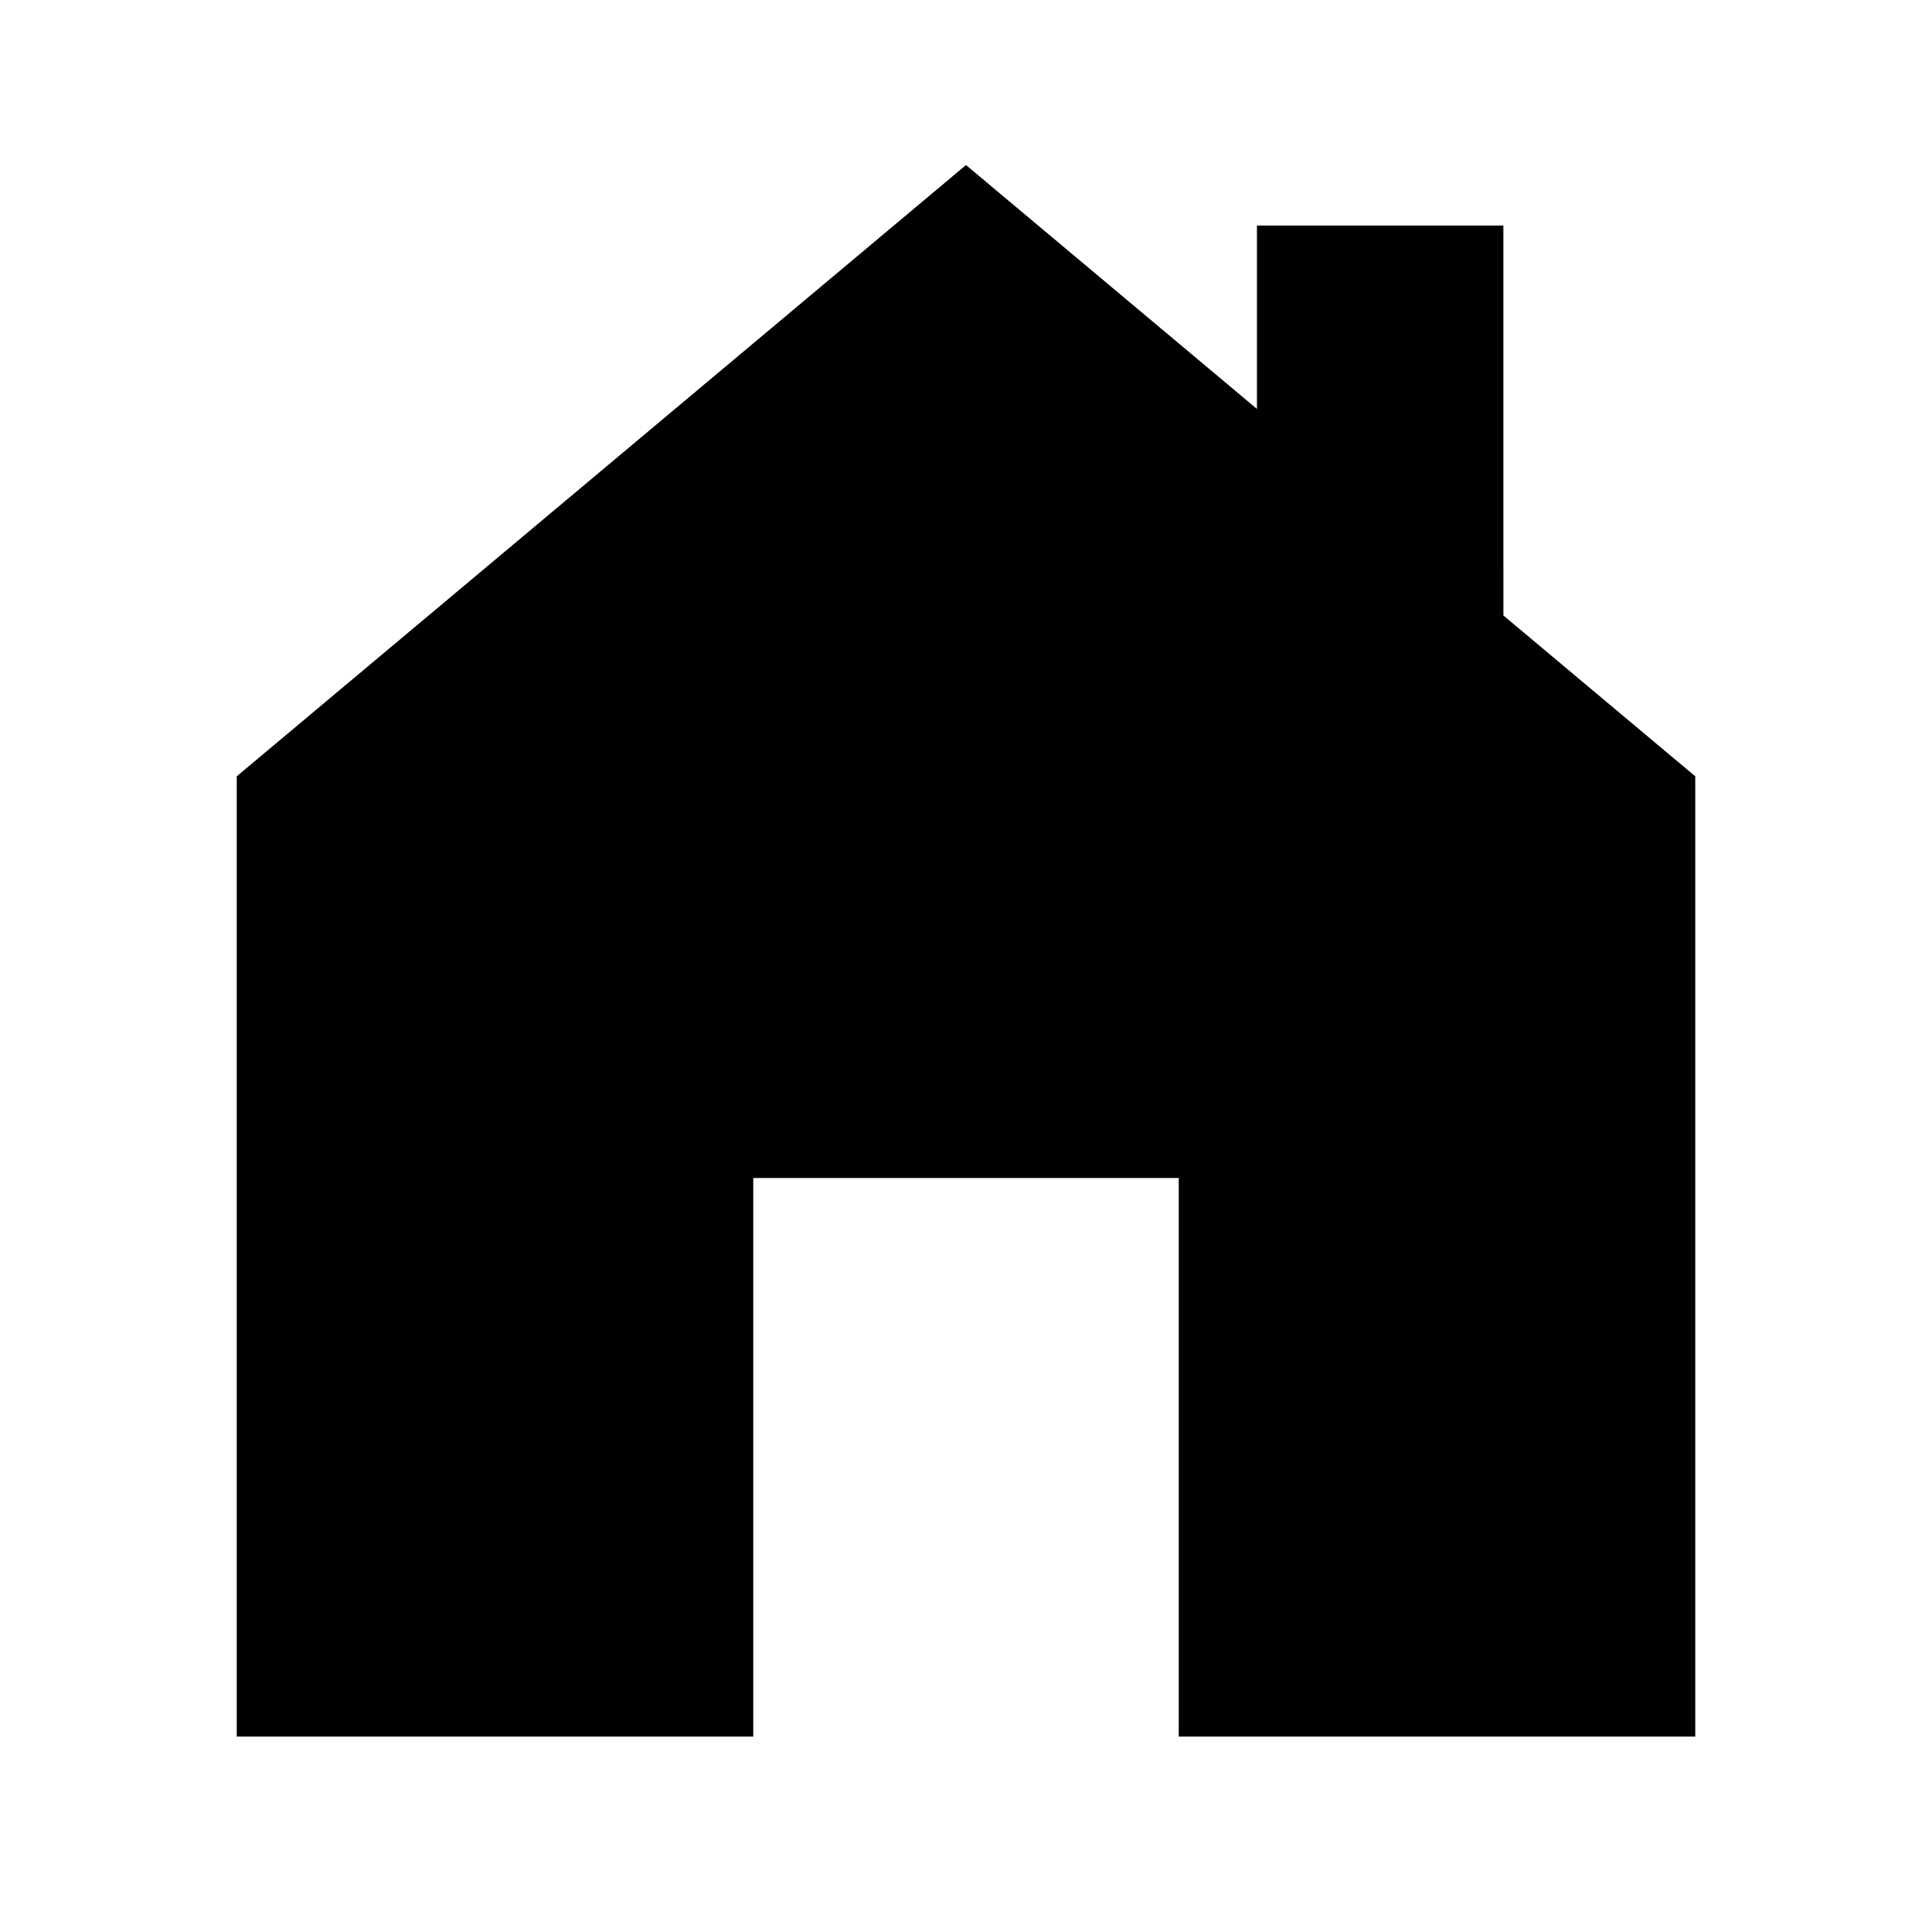 <?xml version="1.0" encoding="UTF-8"?>
<!-- Uploaded to: SVG Repo, www.svgrepo.com, Generator: SVG Repo Mixer Tools -->
<svg fill="#000000" width="800px" height="800px" version="1.1" viewBox="144 144 512 512" xmlns="http://www.w3.org/2000/svg">
 <path d="m542.41 203.77h-65.305v48.602l-77.105-64.633-193.26 161.99v254.48h136.88v-148.03h112.76v148.03h136.88v-254.48l-50.844-42.621z"/>
</svg>